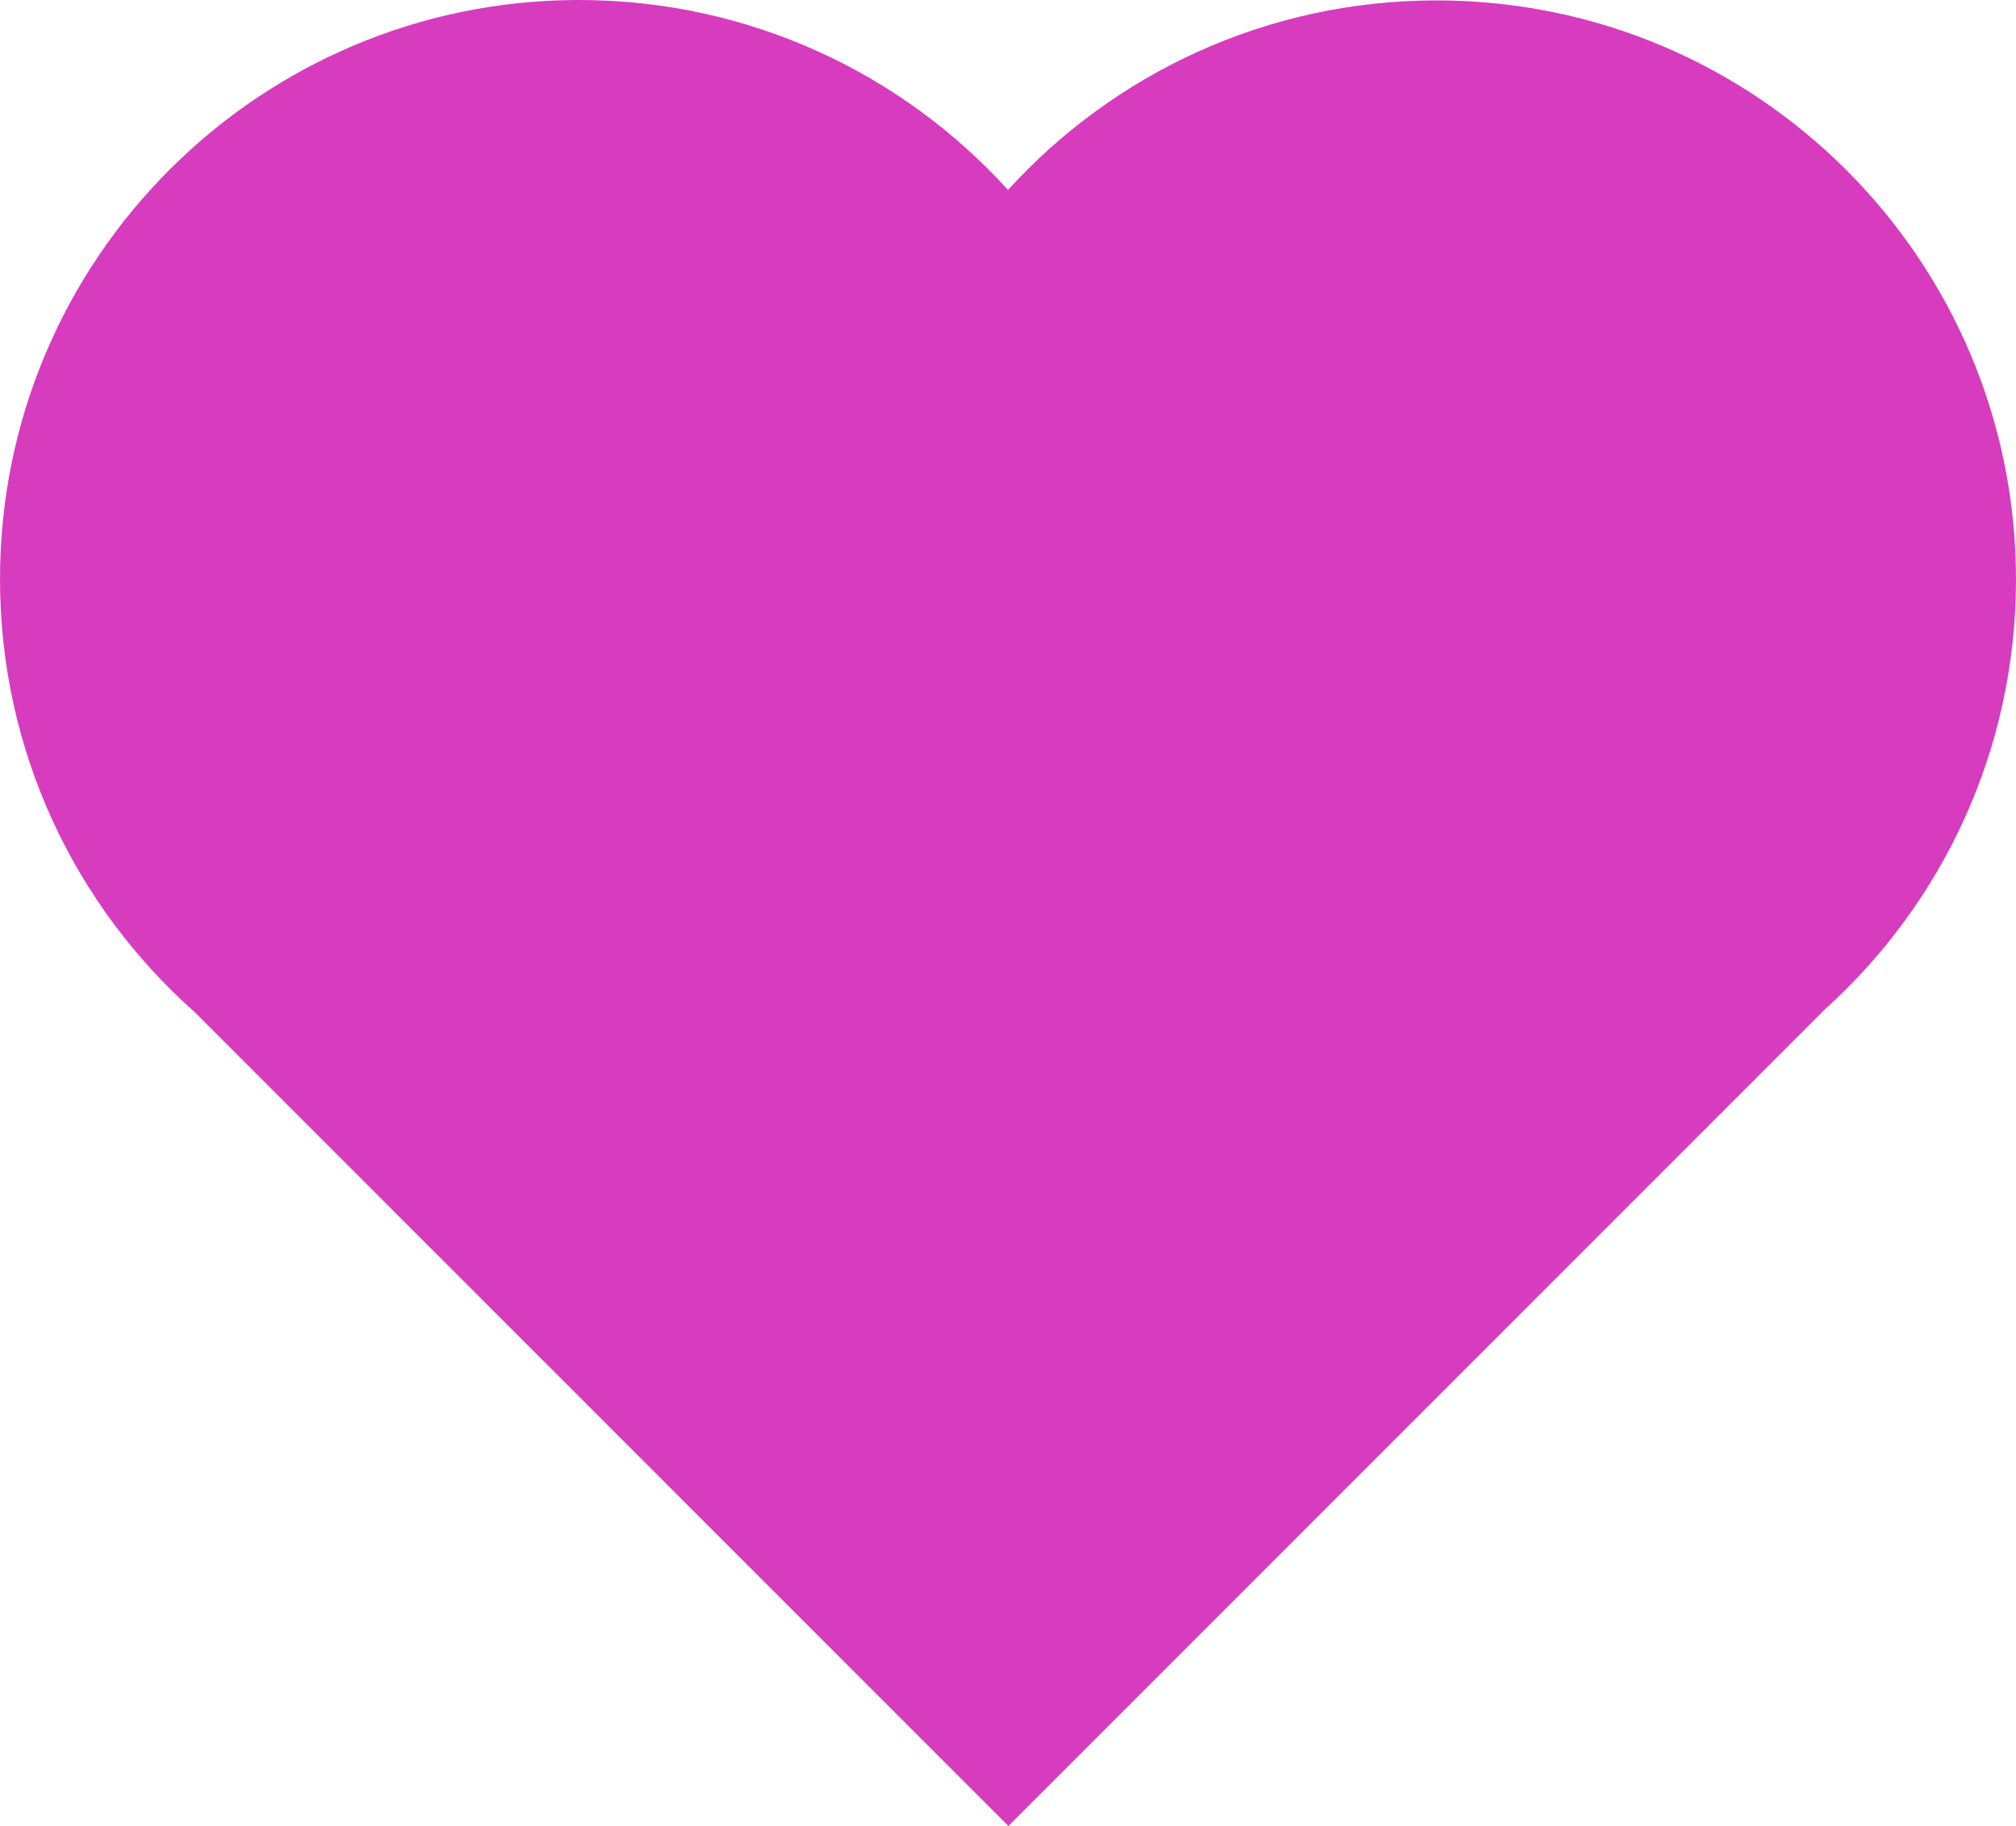 <?xml version="1.0" encoding="UTF-8" standalone="no"?><svg xmlns="http://www.w3.org/2000/svg" xmlns:xlink="http://www.w3.org/1999/xlink" fill="#000000" height="452.8" preserveAspectRatio="xMidYMid meet" version="1" viewBox="0.0 0.0 500.0 452.8" width="500" zoomAndPan="magnify"><g><g id="change1_1"><path d="M0,143.6c0,42.7,18.6,81,48.2,107.3l201.9,201.9l202.6-202.6C481.7,224,500,186,500,143.7 C500,64.4,435.7,0.1,356.3,0.1c-42.1,0-80,18.1-106.3,47C223.8,18.2,185.8,0,143.6,0C64.3,0,0,64.3,0,143.6" fill="#d73cbe"/></g></g></svg>